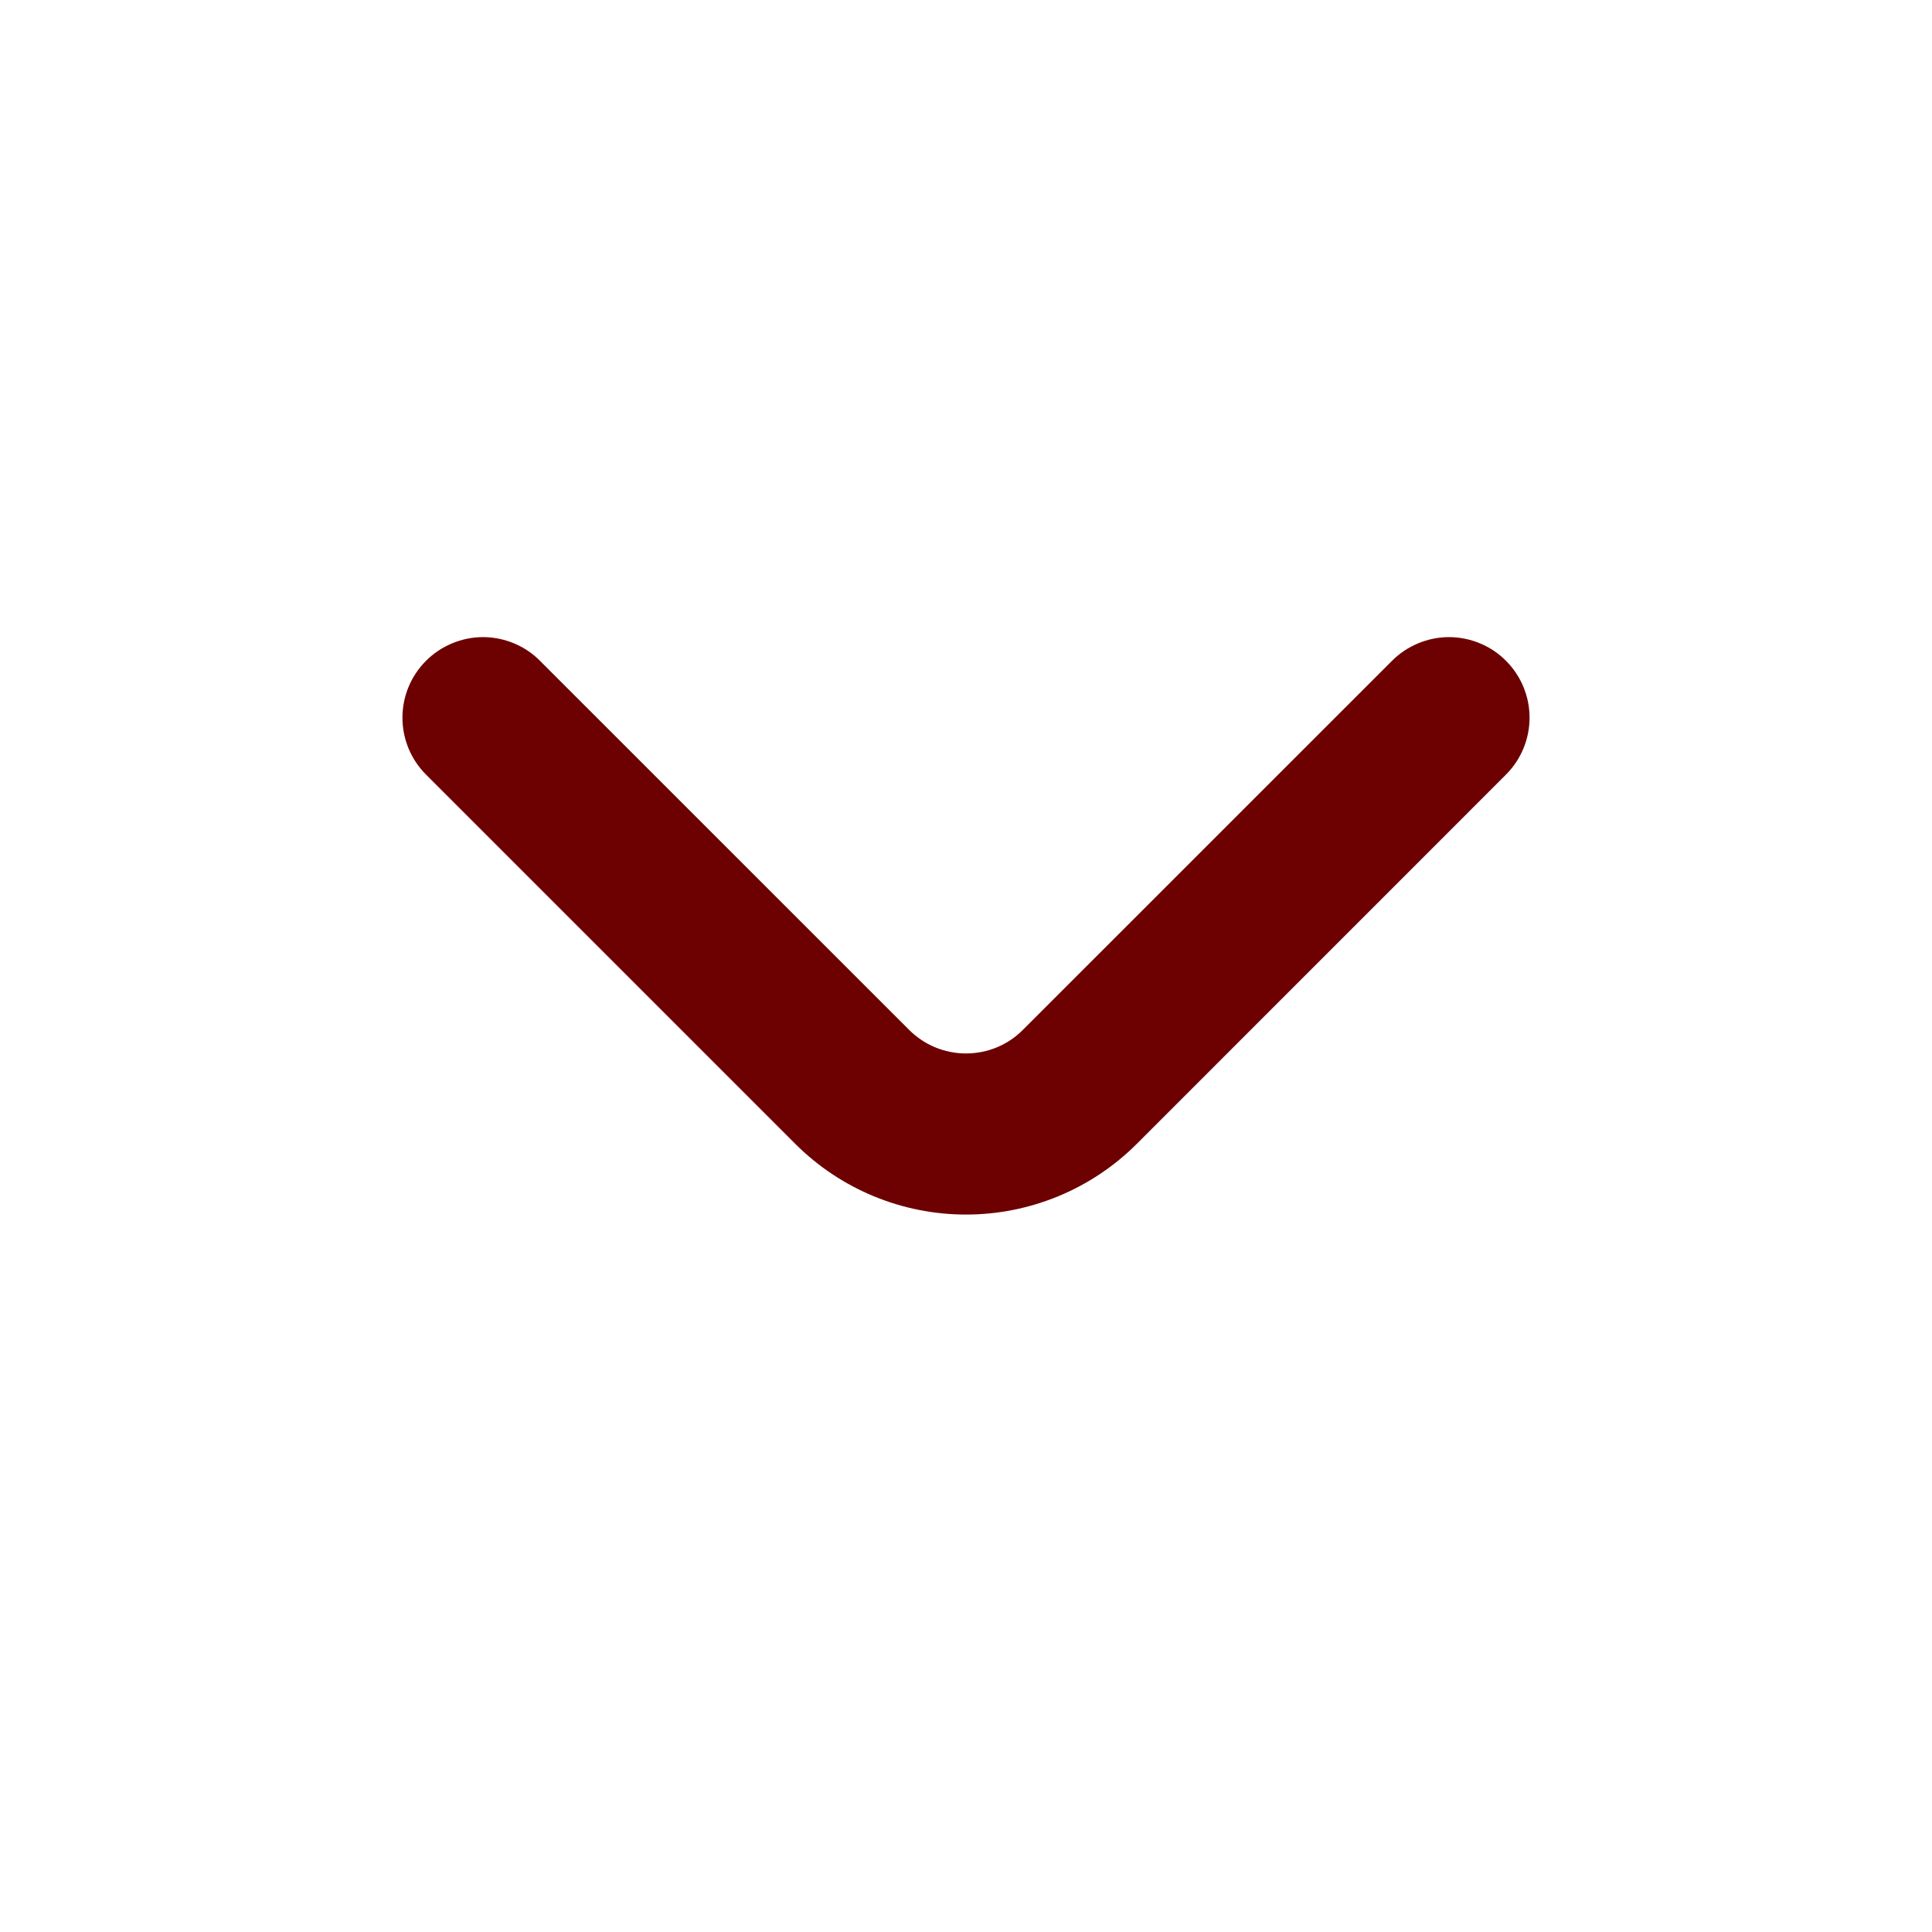 <svg width="26" height="26" viewBox="0 0 26 26" fill="none" xmlns="http://www.w3.org/2000/svg">
<path d="M20.269 8.895C20.169 8.793 20.049 8.713 19.917 8.658C19.785 8.603 19.643 8.574 19.5 8.574C19.357 8.574 19.216 8.603 19.084 8.658C18.952 8.713 18.832 8.793 18.731 8.895L13.769 13.856C13.669 13.958 13.549 14.039 13.417 14.094C13.285 14.149 13.143 14.177 13 14.177C12.857 14.177 12.716 14.149 12.584 14.094C12.452 14.039 12.332 13.958 12.231 13.856L7.269 8.895C7.169 8.793 7.049 8.713 6.917 8.658C6.785 8.603 6.643 8.574 6.5 8.574C6.357 8.574 6.216 8.603 6.084 8.658C5.952 8.713 5.832 8.793 5.731 8.895C5.529 9.098 5.416 9.372 5.416 9.658C5.416 9.945 5.529 10.219 5.731 10.422L10.704 15.395C11.313 16.003 12.139 16.345 13 16.345C13.861 16.345 14.688 16.003 15.297 15.395L20.269 10.422C20.471 10.219 20.584 9.945 20.584 9.658C20.584 9.372 20.471 9.098 20.269 8.895Z" fill="#6D0000"/>
</svg>
